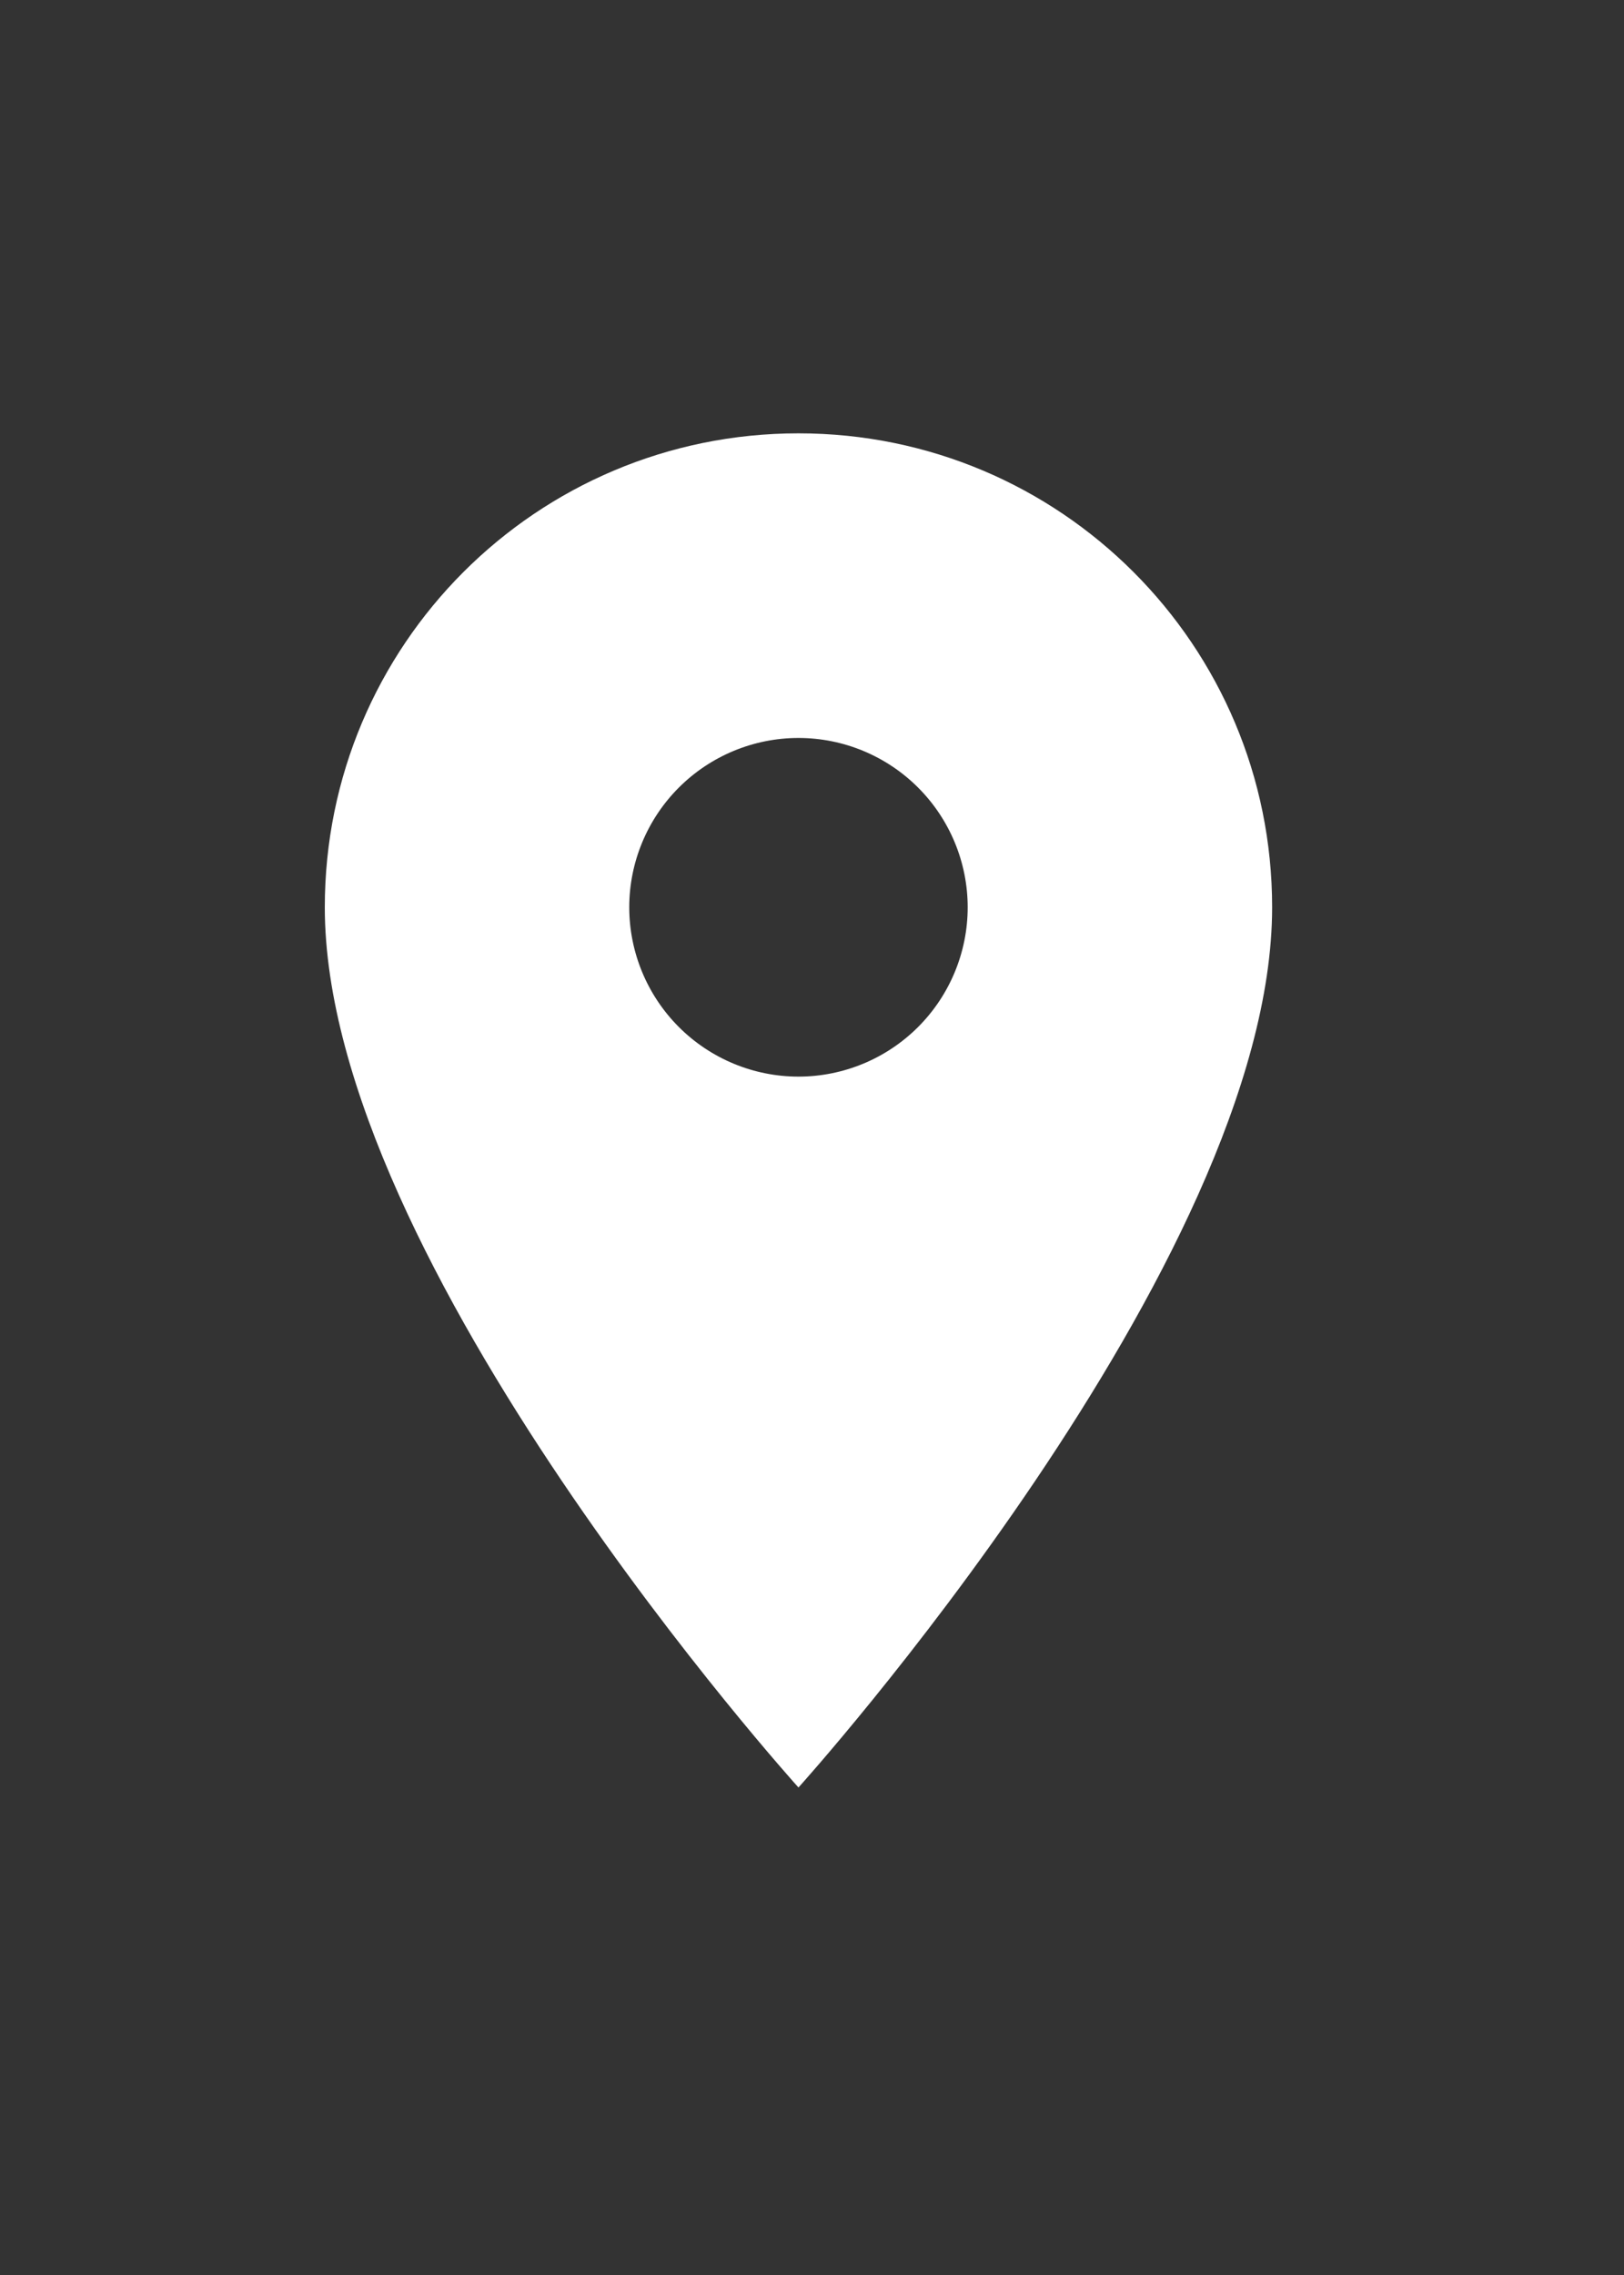 <svg width="15" height="21" viewBox="0 0 15 21" fill="none" xmlns="http://www.w3.org/2000/svg">
<rect x="0" y="0" width="15" height="21" fill="#333333" stroke="none"/>
<path d="M7.375 4C4.956 4 3 5.956 3 8.375C3 11.656 7.375 16.5 7.375 16.5C7.375 16.5 11.75 11.656 11.75 8.375C11.75 5.956 9.794 4 7.375 4ZM7.375 9.938C6.961 9.938 6.563 9.773 6.27 9.48C5.977 9.187 5.812 8.789 5.812 8.375C5.812 7.961 5.977 7.563 6.27 7.27C6.563 6.977 6.961 6.812 7.375 6.812C7.789 6.812 8.187 6.977 8.48 7.27C8.773 7.563 8.938 7.961 8.938 8.375C8.938 8.789 8.773 9.187 8.48 9.48C8.187 9.773 7.789 9.938 7.375 9.938Z" fill="white"/>
</svg>
